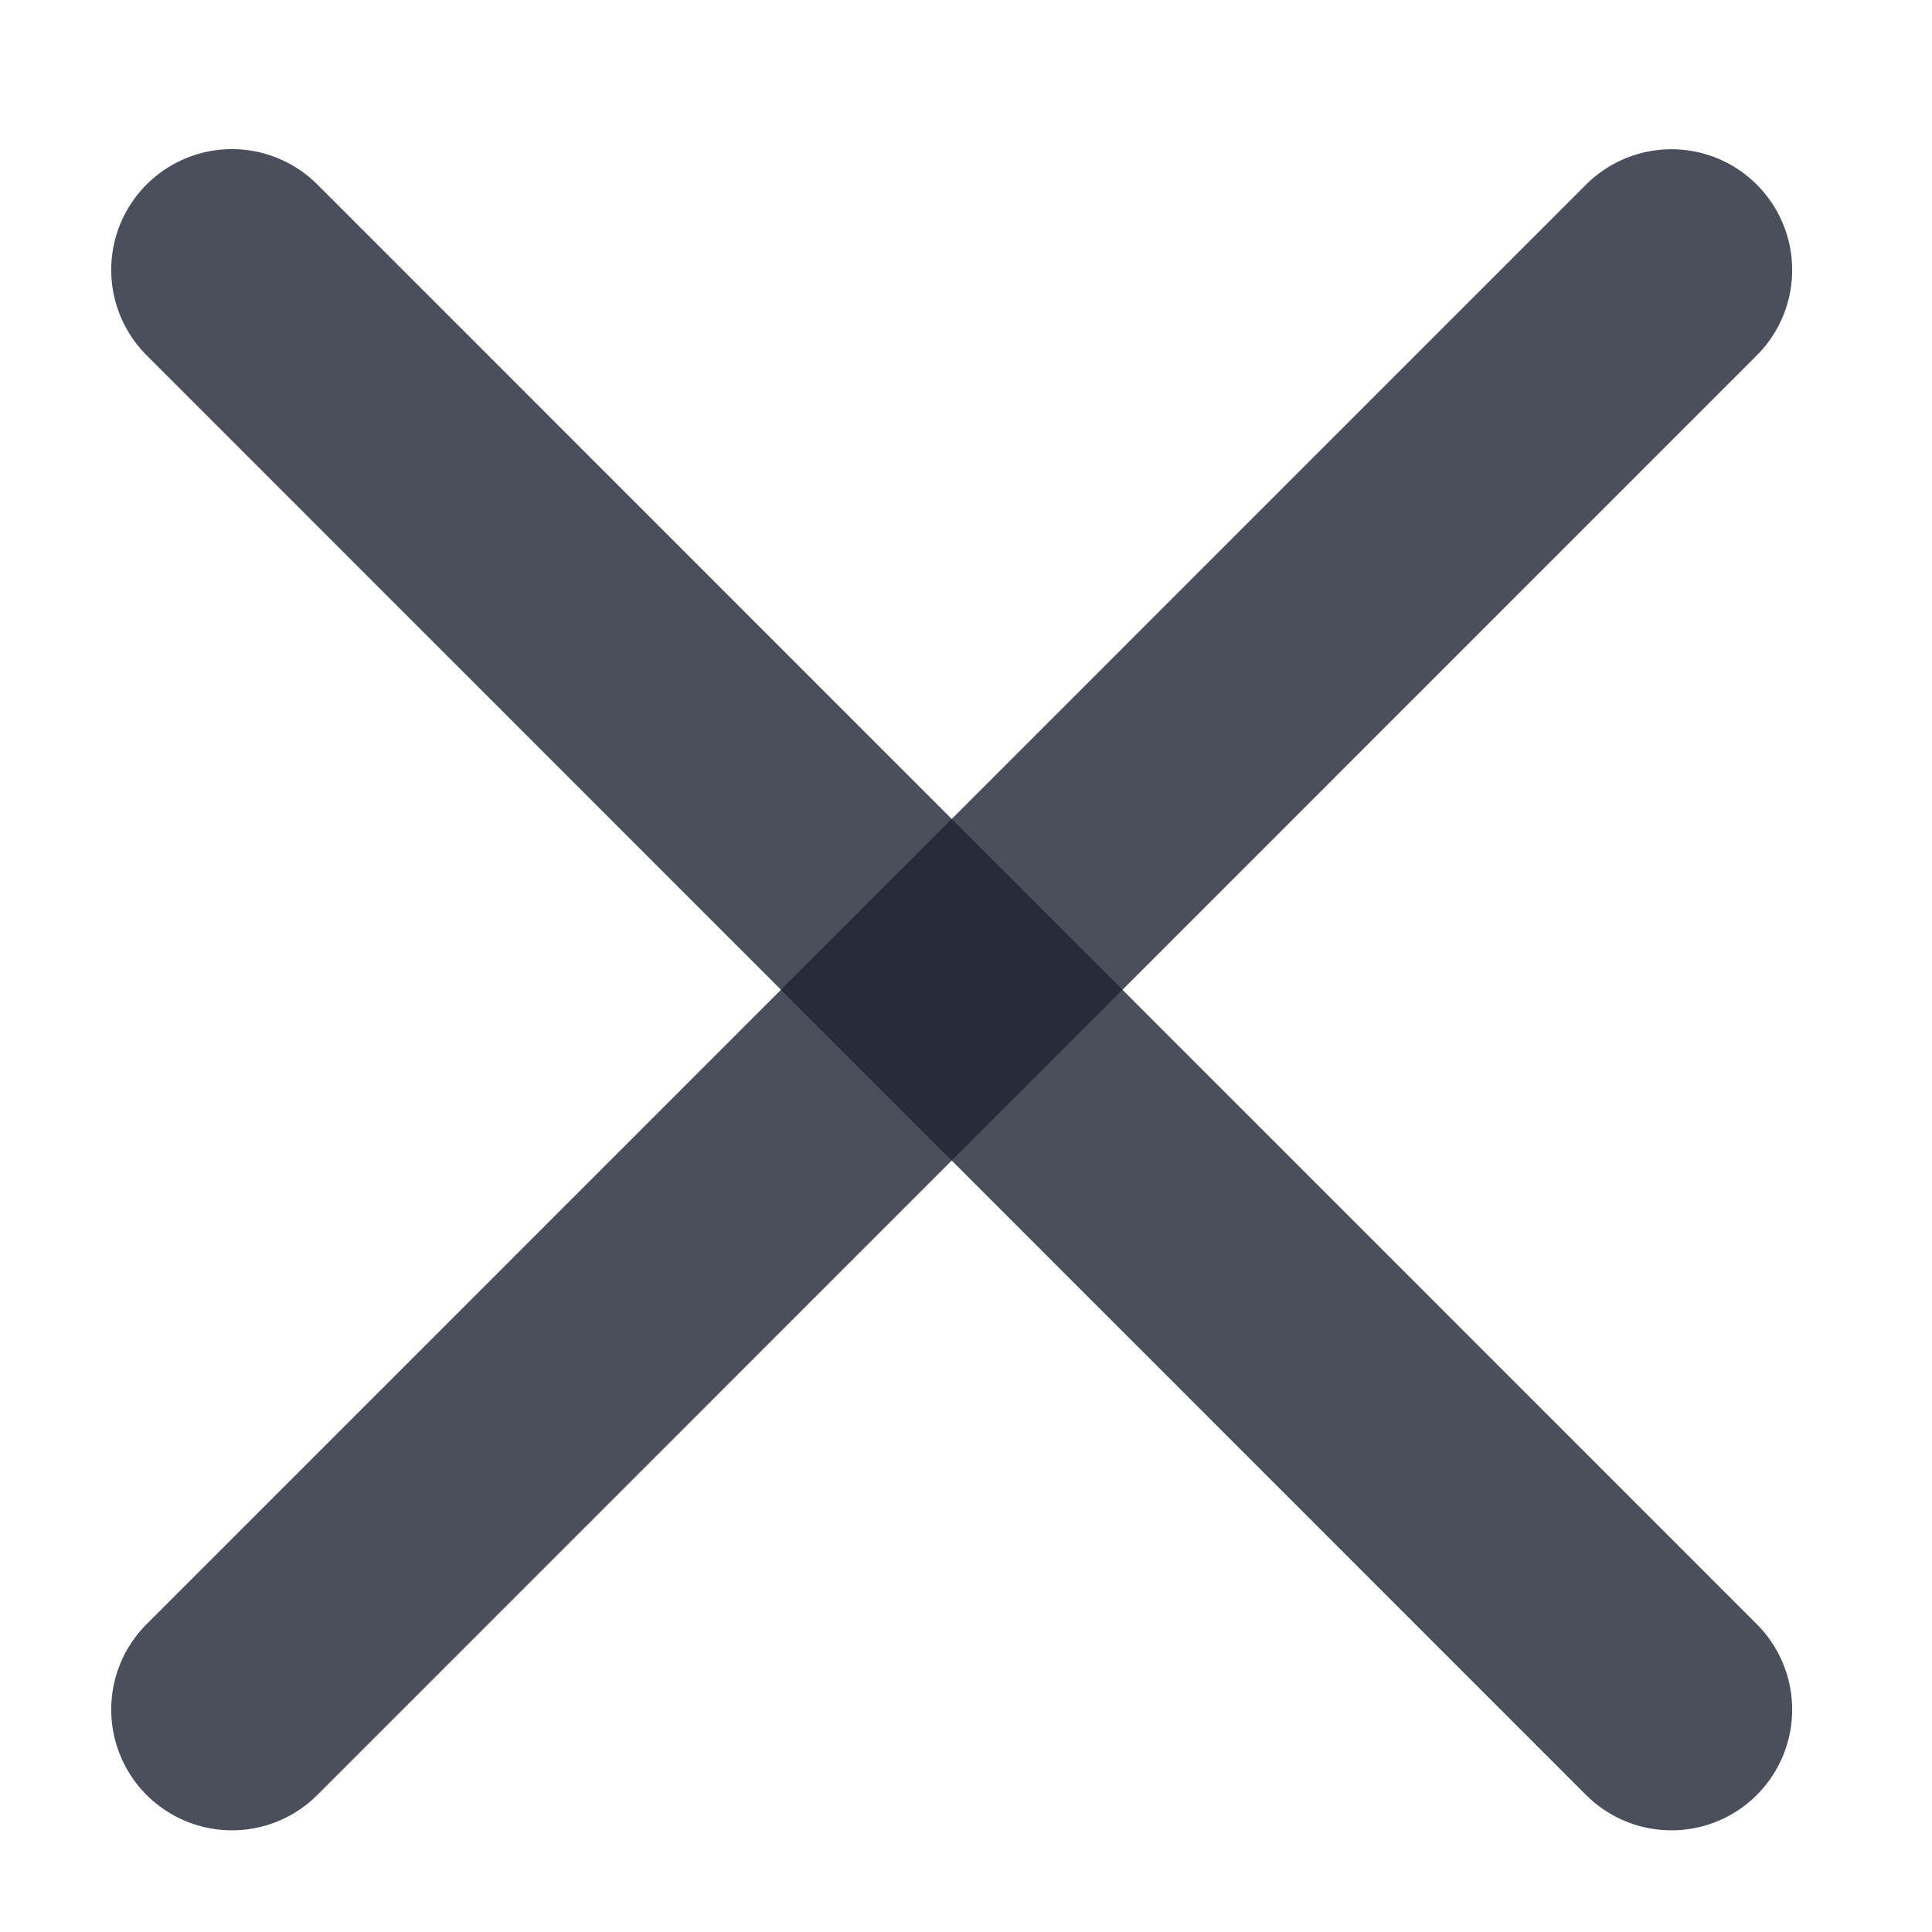 <svg width="16" height="16" viewBox="0 0 16 16" fill="none" xmlns="http://www.w3.org/2000/svg">
<path d="M1.921 14.158L13.842 2.236" stroke="#1E2432" stroke-opacity="0.8" stroke-width="2" stroke-miterlimit="10" stroke-linecap="round"/>
<path d="M13.842 14.158L1.921 2.235" stroke="#1E2432" stroke-opacity="0.8" stroke-width="2" stroke-miterlimit="10" stroke-linecap="round"/>
</svg>
